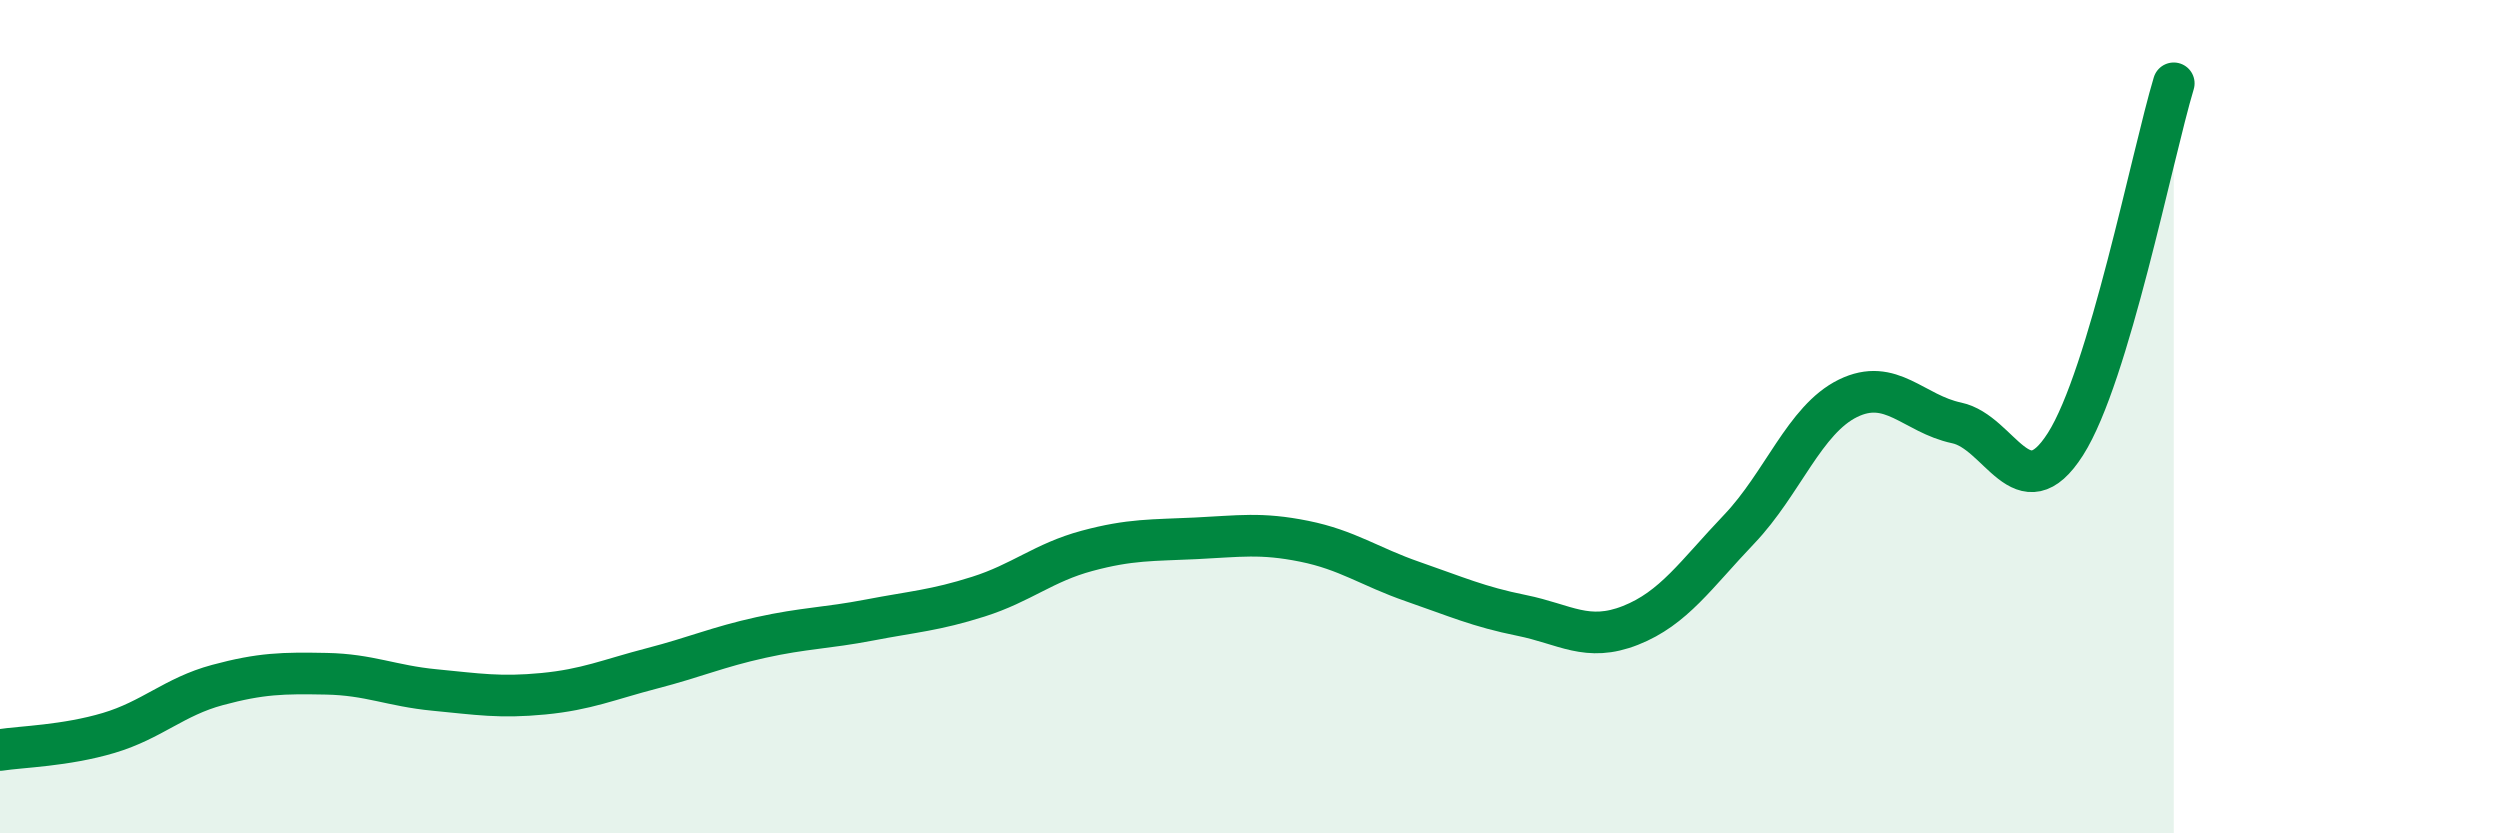 
    <svg width="60" height="20" viewBox="0 0 60 20" xmlns="http://www.w3.org/2000/svg">
      <path
        d="M 0,18 C 0.52,17.92 1.57,17.9 2.61,17.59 C 3.65,17.28 4.18,16.72 5.22,16.44 C 6.26,16.16 6.79,16.15 7.83,16.17 C 8.87,16.19 9.39,16.46 10.43,16.56 C 11.47,16.66 12,16.75 13.04,16.65 C 14.08,16.55 14.61,16.31 15.65,16.04 C 16.69,15.77 17.22,15.53 18.26,15.3 C 19.3,15.07 19.83,15.08 20.87,14.88 C 21.91,14.68 22.44,14.65 23.48,14.32 C 24.52,13.99 25.05,13.5 26.09,13.22 C 27.13,12.94 27.66,12.97 28.7,12.92 C 29.74,12.87 30.26,12.78 31.3,12.99 C 32.34,13.2 32.87,13.6 33.91,13.96 C 34.95,14.32 35.48,14.56 36.52,14.77 C 37.56,14.98 38.09,15.42 39.13,15.01 C 40.17,14.6 40.7,13.79 41.74,12.7 C 42.78,11.61 43.31,10.07 44.35,9.56 C 45.39,9.05 45.92,9.93 46.96,10.15 C 48,10.37 48.53,12.29 49.57,10.66 C 50.61,9.03 51.65,3.73 52.17,2L52.17 20L0 20Z"
        fill="#008740"
        opacity="0.1"
        stroke-linecap="round"
        stroke-linejoin="round"
      />
      <path
        d="M 0,18 C 0.52,17.92 1.57,17.9 2.61,17.59 C 3.65,17.28 4.18,16.72 5.22,16.44 C 6.26,16.16 6.79,16.15 7.83,16.17 C 8.87,16.19 9.39,16.46 10.43,16.56 C 11.47,16.66 12,16.75 13.04,16.65 C 14.08,16.55 14.61,16.31 15.65,16.04 C 16.69,15.77 17.22,15.53 18.26,15.3 C 19.3,15.07 19.83,15.08 20.87,14.88 C 21.91,14.68 22.44,14.65 23.48,14.32 C 24.52,13.99 25.05,13.5 26.09,13.22 C 27.13,12.94 27.66,12.97 28.7,12.92 C 29.74,12.87 30.26,12.78 31.3,12.99 C 32.34,13.2 32.87,13.6 33.91,13.96 C 34.95,14.32 35.48,14.56 36.52,14.77 C 37.56,14.98 38.09,15.42 39.13,15.01 C 40.17,14.6 40.7,13.79 41.74,12.7 C 42.78,11.61 43.31,10.07 44.35,9.56 C 45.39,9.05 45.92,9.93 46.96,10.15 C 48,10.37 48.53,12.29 49.57,10.66 C 50.61,9.03 51.65,3.73 52.17,2"
        stroke="#008740"
        stroke-width="1"
        fill="none"
        stroke-linecap="round"
        stroke-linejoin="round"
      />
    </svg>
  